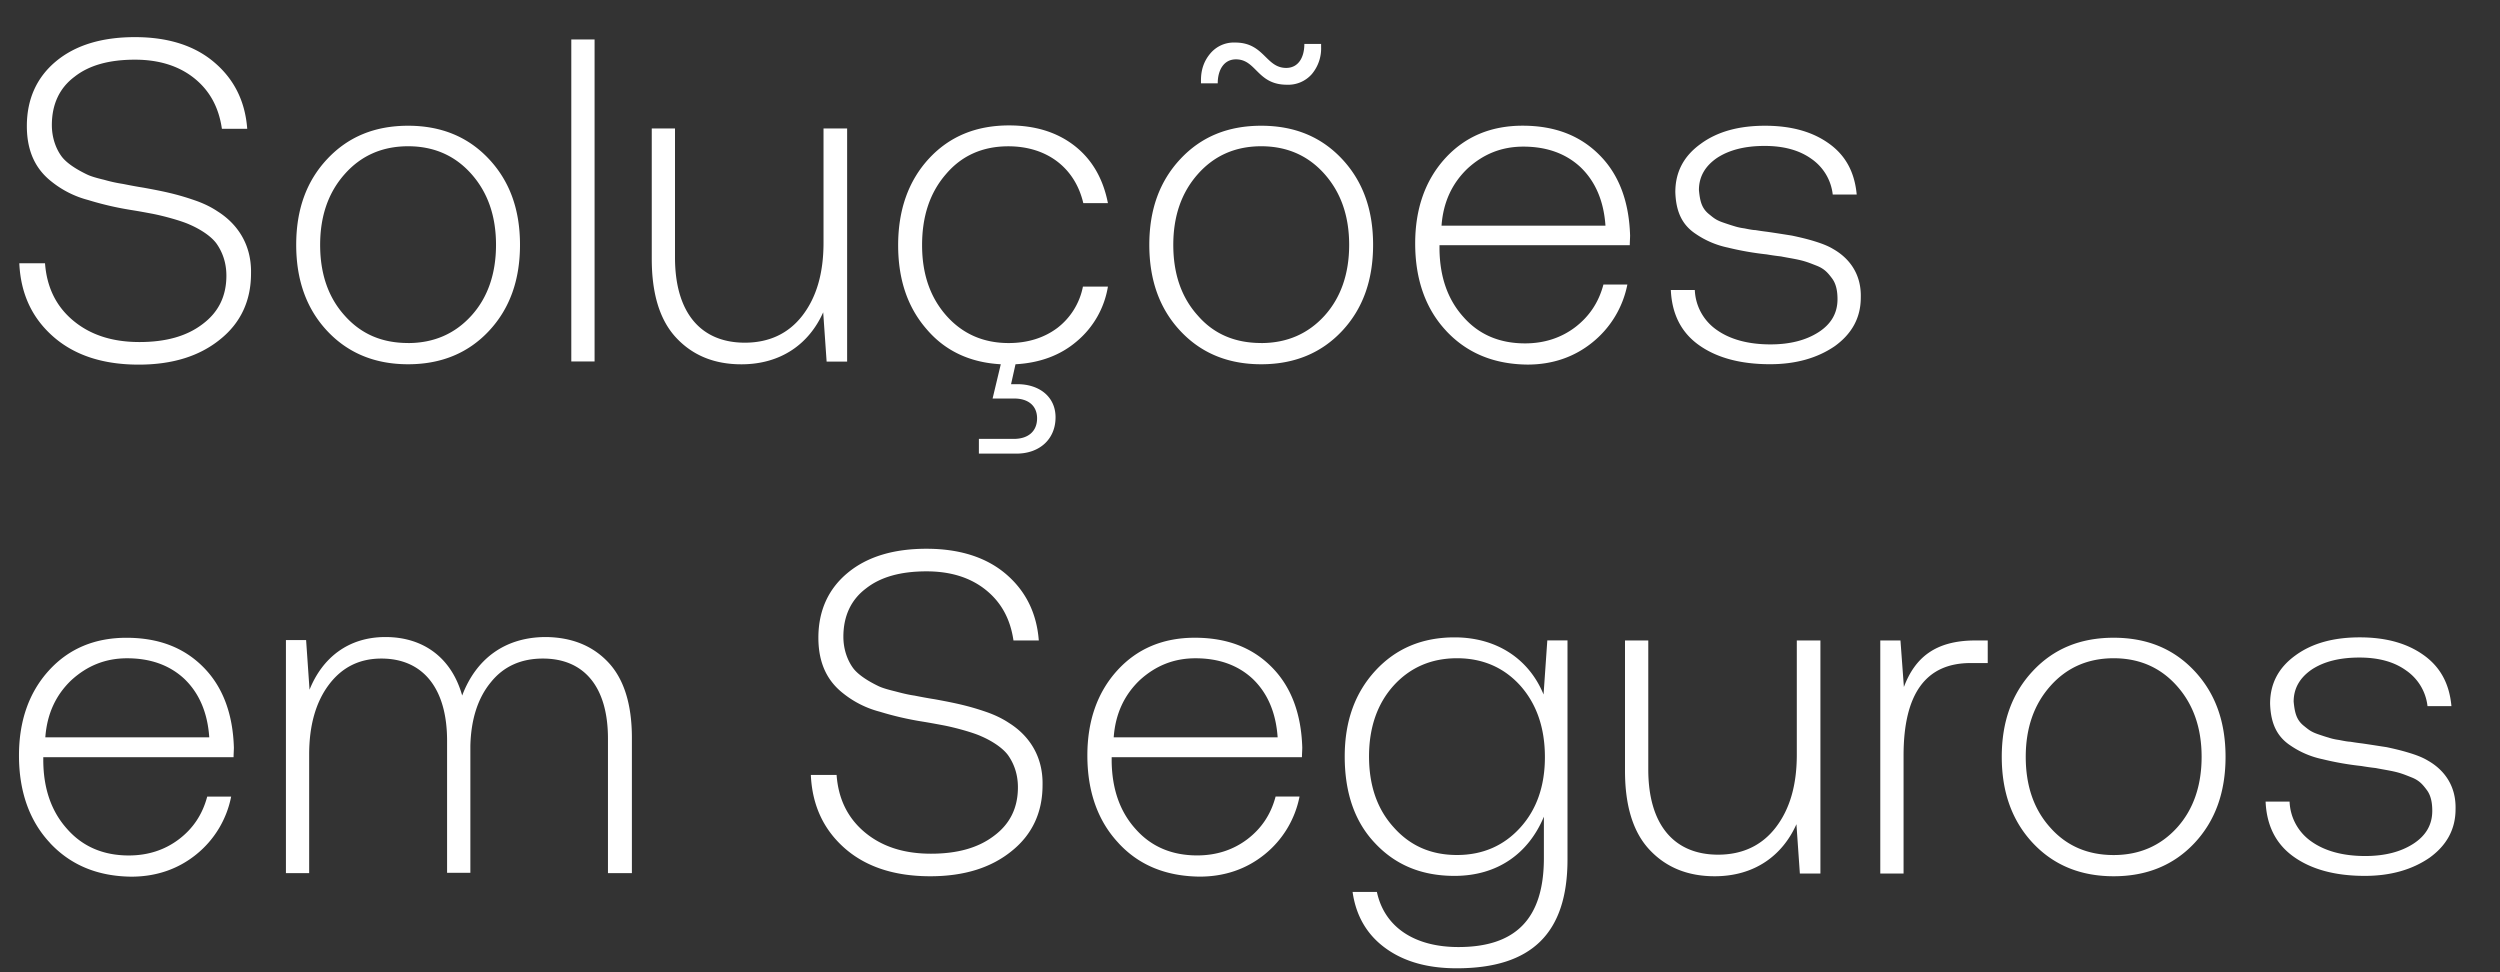 <svg width="54" height="21" fill="none" xmlns="http://www.w3.org/2000/svg"><rect width="100%" height="100%" fill="#333333" stroke="none"/><path d="M.972 5.68c.037.518.236.932.606 1.242.37.31.843.466 1.434.466.57 0 1.02-.126 1.36-.385.348-.258.518-.606.518-1.05 0-.287-.09-.517-.215-.694-.125-.17-.37-.318-.576-.407-.193-.088-.584-.192-.813-.236-.119-.022-.274-.052-.459-.081a6.767 6.767 0 0 1-.924-.215 2.111 2.111 0 0 1-.783-.392C.787 3.67.58 3.293.58 2.724c0-.584.214-1.057.636-1.405.421-.347.99-.517 1.7-.517.702 0 1.279.177 1.707.54.43.362.673.842.717 1.44h-.547c-.066-.458-.258-.82-.598-1.093-.333-.266-.762-.4-1.28-.4-.553 0-.99.119-1.307.37-.326.244-.488.599-.488 1.042 0 .274.088.51.207.673.118.163.362.303.547.392.088.044.221.081.377.118a3.2 3.2 0 0 0 .406.089c.111.022.259.052.444.081.443.081.724.14 1.109.274.192.066.354.147.487.236.414.259.74.702.725 1.345 0 .584-.222 1.065-.665 1.42-.444.362-1.028.547-1.76.547-.768 0-1.382-.2-1.84-.599-.459-.4-.71-.924-.74-1.59h.555V5.68ZM8.815 7.868c-.71 0-1.294-.237-1.745-.717-.45-.48-.672-1.101-.672-1.863 0-.761.221-1.375.672-1.855.451-.48 1.028-.717 1.745-.717.71 0 1.293.236 1.744.717.451.48.673 1.094.673 1.855 0 .762-.222 1.382-.673 1.863-.45.48-1.035.717-1.744.717Zm0-.458c.554 0 1.012-.2 1.367-.592.355-.391.532-.909.532-1.53 0-.62-.177-1.13-.532-1.53-.355-.4-.813-.599-1.367-.599-.555 0-1.013.2-1.368.6-.355.398-.532.908-.532 1.53 0 .627.177 1.138.532 1.53.355.398.806.59 1.368.59ZM12.34 7.81V.853h.503v6.955h-.503ZM17.796 2.775h.502V7.81h-.443l-.074-1.064c-.303.68-.91 1.123-1.767 1.123-.584 0-1.05-.192-1.404-.569-.355-.377-.532-.946-.532-1.707V2.775h.502v2.787c0 1.19.555 1.84 1.508 1.84.518 0 .939-.192 1.242-.583.303-.392.458-.91.458-1.575V2.775h.008ZM22.837 7.085a1.48 1.48 0 0 0 .554-.894h.54a1.952 1.952 0 0 1-.673 1.182c-.354.303-.798.466-1.323.495l-.096.43h.133c.48 0 .828.273.828.716 0 .473-.347.784-.843.784h-.813V9.48h.754c.318 0 .503-.17.503-.444 0-.273-.192-.428-.495-.428h-.466l.177-.74c-.665-.037-1.204-.288-1.604-.76-.406-.467-.613-1.065-.613-1.812 0-.761.222-1.39.665-1.87.444-.48 1.02-.717 1.73-.717.569 0 1.042.148 1.419.443.377.296.614.71.717 1.235h-.532c-.178-.761-.784-1.227-1.619-1.227-.554 0-1.005.2-1.345.599-.348.399-.518.909-.518 1.537 0 .628.178 1.131.525 1.523.348.392.798.591 1.345.591.407 0 .762-.11 1.05-.325ZM27.242 7.868c-.71 0-1.293-.236-1.744-.717-.451-.48-.673-1.101-.673-1.863 0-.76.222-1.374.673-1.855.45-.48 1.027-.717 1.744-.717.717 0 1.294.237 1.745.717.45.48.672 1.094.672 1.855 0 .762-.221 1.383-.672 1.863-.451.48-1.035.717-1.745.717Zm0-.458c.555 0 1.013-.2 1.368-.591.354-.392.532-.91.532-1.53 0-.621-.178-1.131-.532-1.53-.355-.4-.813-.6-1.368-.6-.554 0-1.012.2-1.367.6-.355.399-.532.909-.532 1.53 0 .628.177 1.138.532 1.53.347.399.805.59 1.367.59Zm-.939-5.61h-.362v-.067c0-.23.067-.421.207-.584a.663.663 0 0 1 .532-.23c.629 0 .658.548 1.102.548.259 0 .392-.222.392-.518h.362v.067a.861.861 0 0 1-.2.584.678.678 0 0 1-.54.23c-.642 0-.657-.548-1.1-.548-.26 0-.393.23-.393.518ZM31.241 7.15c-.444-.472-.673-1.108-.673-1.891 0-.747.215-1.36.643-1.834.43-.473.99-.71 1.678-.71s1.235.208 1.656.63c.422.42.643 1.004.665 1.744 0 .037-.007.162-.007.207h-4.11v.088c.008.599.178 1.087.518 1.464.332.377.776.569 1.33.569.414 0 .776-.118 1.08-.347.302-.23.51-.533.613-.924h.517a2.13 2.13 0 0 1-.754 1.249c-.392.318-.864.48-1.404.48-.717-.007-1.301-.244-1.752-.724Zm3.437-2.276c-.037-.54-.222-.96-.54-1.264-.317-.295-.731-.443-1.234-.443-.473 0-.865.162-1.205.473-.332.318-.525.724-.562 1.234h3.541ZM36.608 6.264a1.1 1.1 0 0 0 .466.857c.288.207.68.318 1.168.318.42 0 .768-.089 1.042-.266.273-.177.406-.414.406-.71 0-.177-.03-.332-.118-.45-.089-.119-.163-.207-.333-.274-.17-.066-.251-.103-.487-.148-.119-.022-.208-.037-.281-.052a5.108 5.108 0 0 1-.31-.044 6.407 6.407 0 0 1-.843-.148 1.91 1.91 0 0 1-.68-.288c-.296-.192-.437-.473-.451-.91 0-.428.177-.775.547-1.041.362-.267.827-.392 1.39-.392.561 0 1.02.125 1.381.384.363.259.555.621.6 1.102h-.518a1.081 1.081 0 0 0-.459-.77c-.266-.191-.606-.28-1.012-.28-.429 0-.769.089-1.028.259-.258.177-.391.406-.391.694.022.237.059.392.214.518.11.089.155.133.333.192.088.03.155.052.206.067.045.014.119.037.23.051.11.023.192.037.236.037.052.008.133.022.259.037.207.03.392.06.532.082.14.03.303.066.473.118.17.052.303.103.414.17.34.192.614.532.599 1.05 0 .436-.192.783-.562 1.05-.377.258-.843.39-1.397.39-.643 0-1.153-.14-1.537-.413-.385-.274-.584-.673-.607-1.19h.518ZM1.083 18.21C.639 17.738.41 17.102.41 16.319c0-.746.215-1.36.643-1.833.429-.473.99-.71 1.678-.71s1.235.207 1.656.629c.421.421.643 1.005.665 1.744 0 .037-.007.163-.007.207H.935v.089c.007.599.177 1.086.517 1.463.333.377.777.57 1.33.57.415 0 .777-.119 1.08-.348.303-.229.51-.532.614-.924h.517a2.13 2.13 0 0 1-.754 1.25c-.392.317-.865.48-1.404.48-.717-.008-1.301-.244-1.752-.724Zm3.437-2.284c-.037-.54-.222-.96-.54-1.264-.317-.295-.731-.443-1.234-.443-.473 0-.865.163-1.205.473-.333.318-.525.724-.562 1.234H4.52ZM13.139 14.307c.34.362.51.909.51 1.633v2.92h-.517v-2.905c0-1.123-.518-1.73-1.405-1.73-.473 0-.85.17-1.123.51-.281.34-.43.799-.444 1.375v2.743h-.503v-2.854c0-1.145-.532-1.774-1.419-1.774-.48 0-.857.193-1.138.57-.281.377-.422.88-.422 1.5v2.565h-.502v-5.034h.436l.074 1.072c.273-.68.828-1.138 1.64-1.138.814 0 1.427.443 1.657 1.264.295-.784.916-1.264 1.81-1.264.555.007 1.006.185 1.346.547ZM18.07 16.732c.036.518.236.931.605 1.242.37.31.843.466 1.434.466.57 0 1.02-.126 1.36-.385.348-.258.518-.606.518-1.05 0-.288-.089-.517-.214-.694-.126-.17-.37-.318-.577-.407-.192-.088-.584-.192-.813-.236-.118-.022-.274-.052-.459-.082a6.777 6.777 0 0 1-.924-.214 2.112 2.112 0 0 1-.783-.392c-.333-.258-.54-.636-.54-1.205 0-.584.215-1.057.636-1.404.421-.348.99-.518 1.7-.518.702 0 1.279.178 1.708.54.428.362.672.843.717 1.441h-.547c-.067-.458-.259-.82-.599-1.093-.333-.267-.761-.4-1.279-.4-.554 0-.99.119-1.308.37-.325.244-.488.599-.488 1.042 0 .274.089.51.207.673.118.162.362.303.547.392.089.044.222.08.377.118.163.044.296.074.407.089.11.022.258.051.443.08.444.082.724.141 1.109.274.192.067.355.148.488.237.414.259.739.702.724 1.345 0 .584-.222 1.065-.665 1.42-.444.362-1.028.546-1.76.546-.768 0-1.382-.2-1.84-.598-.458-.4-.71-.924-.74-1.59h.555v-.007ZM24.16 18.21c-.444-.473-.673-1.108-.673-1.892 0-.746.215-1.36.643-1.833.429-.473.99-.71 1.678-.71s1.235.207 1.656.629c.421.421.643 1.005.665 1.744 0 .037-.007.163-.007.207h-4.11v.089c.008.599.177 1.086.517 1.463.333.377.777.57 1.331.57.414 0 .776-.119 1.08-.348.302-.229.51-.532.613-.924h.517a2.13 2.13 0 0 1-.754 1.25c-.392.317-.865.48-1.404.48-.725-.008-1.309-.244-1.752-.724Zm3.437-2.284c-.037-.54-.222-.96-.54-1.264-.317-.295-.731-.443-1.234-.443-.473 0-.865.163-1.205.473-.332.318-.525.724-.562 1.234h3.541ZM33.422 13.833h.436v4.73c0 1.59-.769 2.352-2.395 2.352-.62 0-1.13-.141-1.53-.43-.399-.287-.643-.694-.717-1.219h.525c.163.761.813 1.19 1.76 1.19 1.226 0 1.847-.599 1.847-1.922v-.894c-.332.798-1.005 1.279-1.93 1.279-.701 0-1.27-.23-1.714-.703-.444-.465-.658-1.094-.658-1.877 0-.761.222-1.375.665-1.855.444-.48 1.013-.717 1.708-.717.917 0 1.611.473 1.922 1.234l.081-1.168Zm-1.951 4.635c.554 0 1.012-.2 1.367-.592.355-.391.532-.901.532-1.522 0-.629-.177-1.146-.532-1.545-.355-.392-.813-.591-1.367-.591-.555 0-1.013.2-1.368.59-.355.393-.532.91-.532 1.53 0 .63.177 1.14.532 1.531.355.4.806.599 1.368.599ZM38.818 13.834h.503v5.034h-.444l-.074-1.065c-.303.68-.909 1.124-1.766 1.124-.584 0-1.05-.192-1.405-.57-.354-.376-.532-.945-.532-1.707v-2.816h.503v2.787c0 1.19.554 1.84 1.508 1.84.517 0 .939-.192 1.242-.584.303-.392.458-.909.458-1.574v-2.469h.007ZM42.935 13.834v.488h-.37c-.968 0-1.448.665-1.448 1.996v2.55h-.503v-5.034h.436l.074 1.005c.237-.628.673-1.005 1.545-1.005h.266ZM45.655 18.927c-.71 0-1.293-.236-1.744-.716-.451-.481-.673-1.102-.673-1.863 0-.762.222-1.375.673-1.856.45-.48 1.027-.717 1.744-.717.717 0 1.294.237 1.745.717.45.48.672 1.094.672 1.856 0 .761-.221 1.382-.672 1.863-.451.48-1.035.716-1.745.716Zm0-.458c.555 0 1.013-.2 1.368-.591.355-.392.532-.91.532-1.53 0-.621-.177-1.131-.532-1.53-.355-.4-.813-.6-1.368-.6-.554 0-1.012.2-1.367.6-.355.399-.532.909-.532 1.53 0 .628.177 1.138.532 1.53.347.392.806.591 1.367.591ZM49.455 17.315a1.1 1.1 0 0 0 .465.857c.289.207.68.318 1.168.318.422 0 .769-.089 1.042-.266.274-.178.407-.414.407-.71 0-.177-.03-.332-.118-.45-.089-.119-.163-.208-.333-.274-.17-.067-.251-.104-.488-.148-.118-.022-.207-.037-.28-.052a5.098 5.098 0 0 1-.311-.044 6.403 6.403 0 0 1-.843-.148 1.91 1.91 0 0 1-.68-.288c-.296-.192-.436-.473-.45-.91 0-.428.177-.775.546-1.042.363-.266.828-.391 1.39-.391.562 0 1.02.125 1.382.384.362.259.555.62.599 1.101h-.517a1.08 1.08 0 0 0-.459-.768c-.266-.193-.606-.281-1.013-.281-.428 0-.768.088-1.027.258-.259.178-.392.407-.392.695.023.237.06.392.215.518.11.088.155.133.332.192.089.03.155.052.207.066.045.015.119.037.23.052.11.022.192.037.236.037.052.008.133.022.259.037.207.03.391.06.532.081.14.03.303.067.473.119.17.051.303.103.414.17.34.192.613.532.599 1.05 0 .435-.193.783-.562 1.049-.377.259-.843.392-1.397.392-.643 0-1.153-.14-1.538-.414-.384-.274-.584-.673-.606-1.19h.518Z" fill="#fff"/></svg>